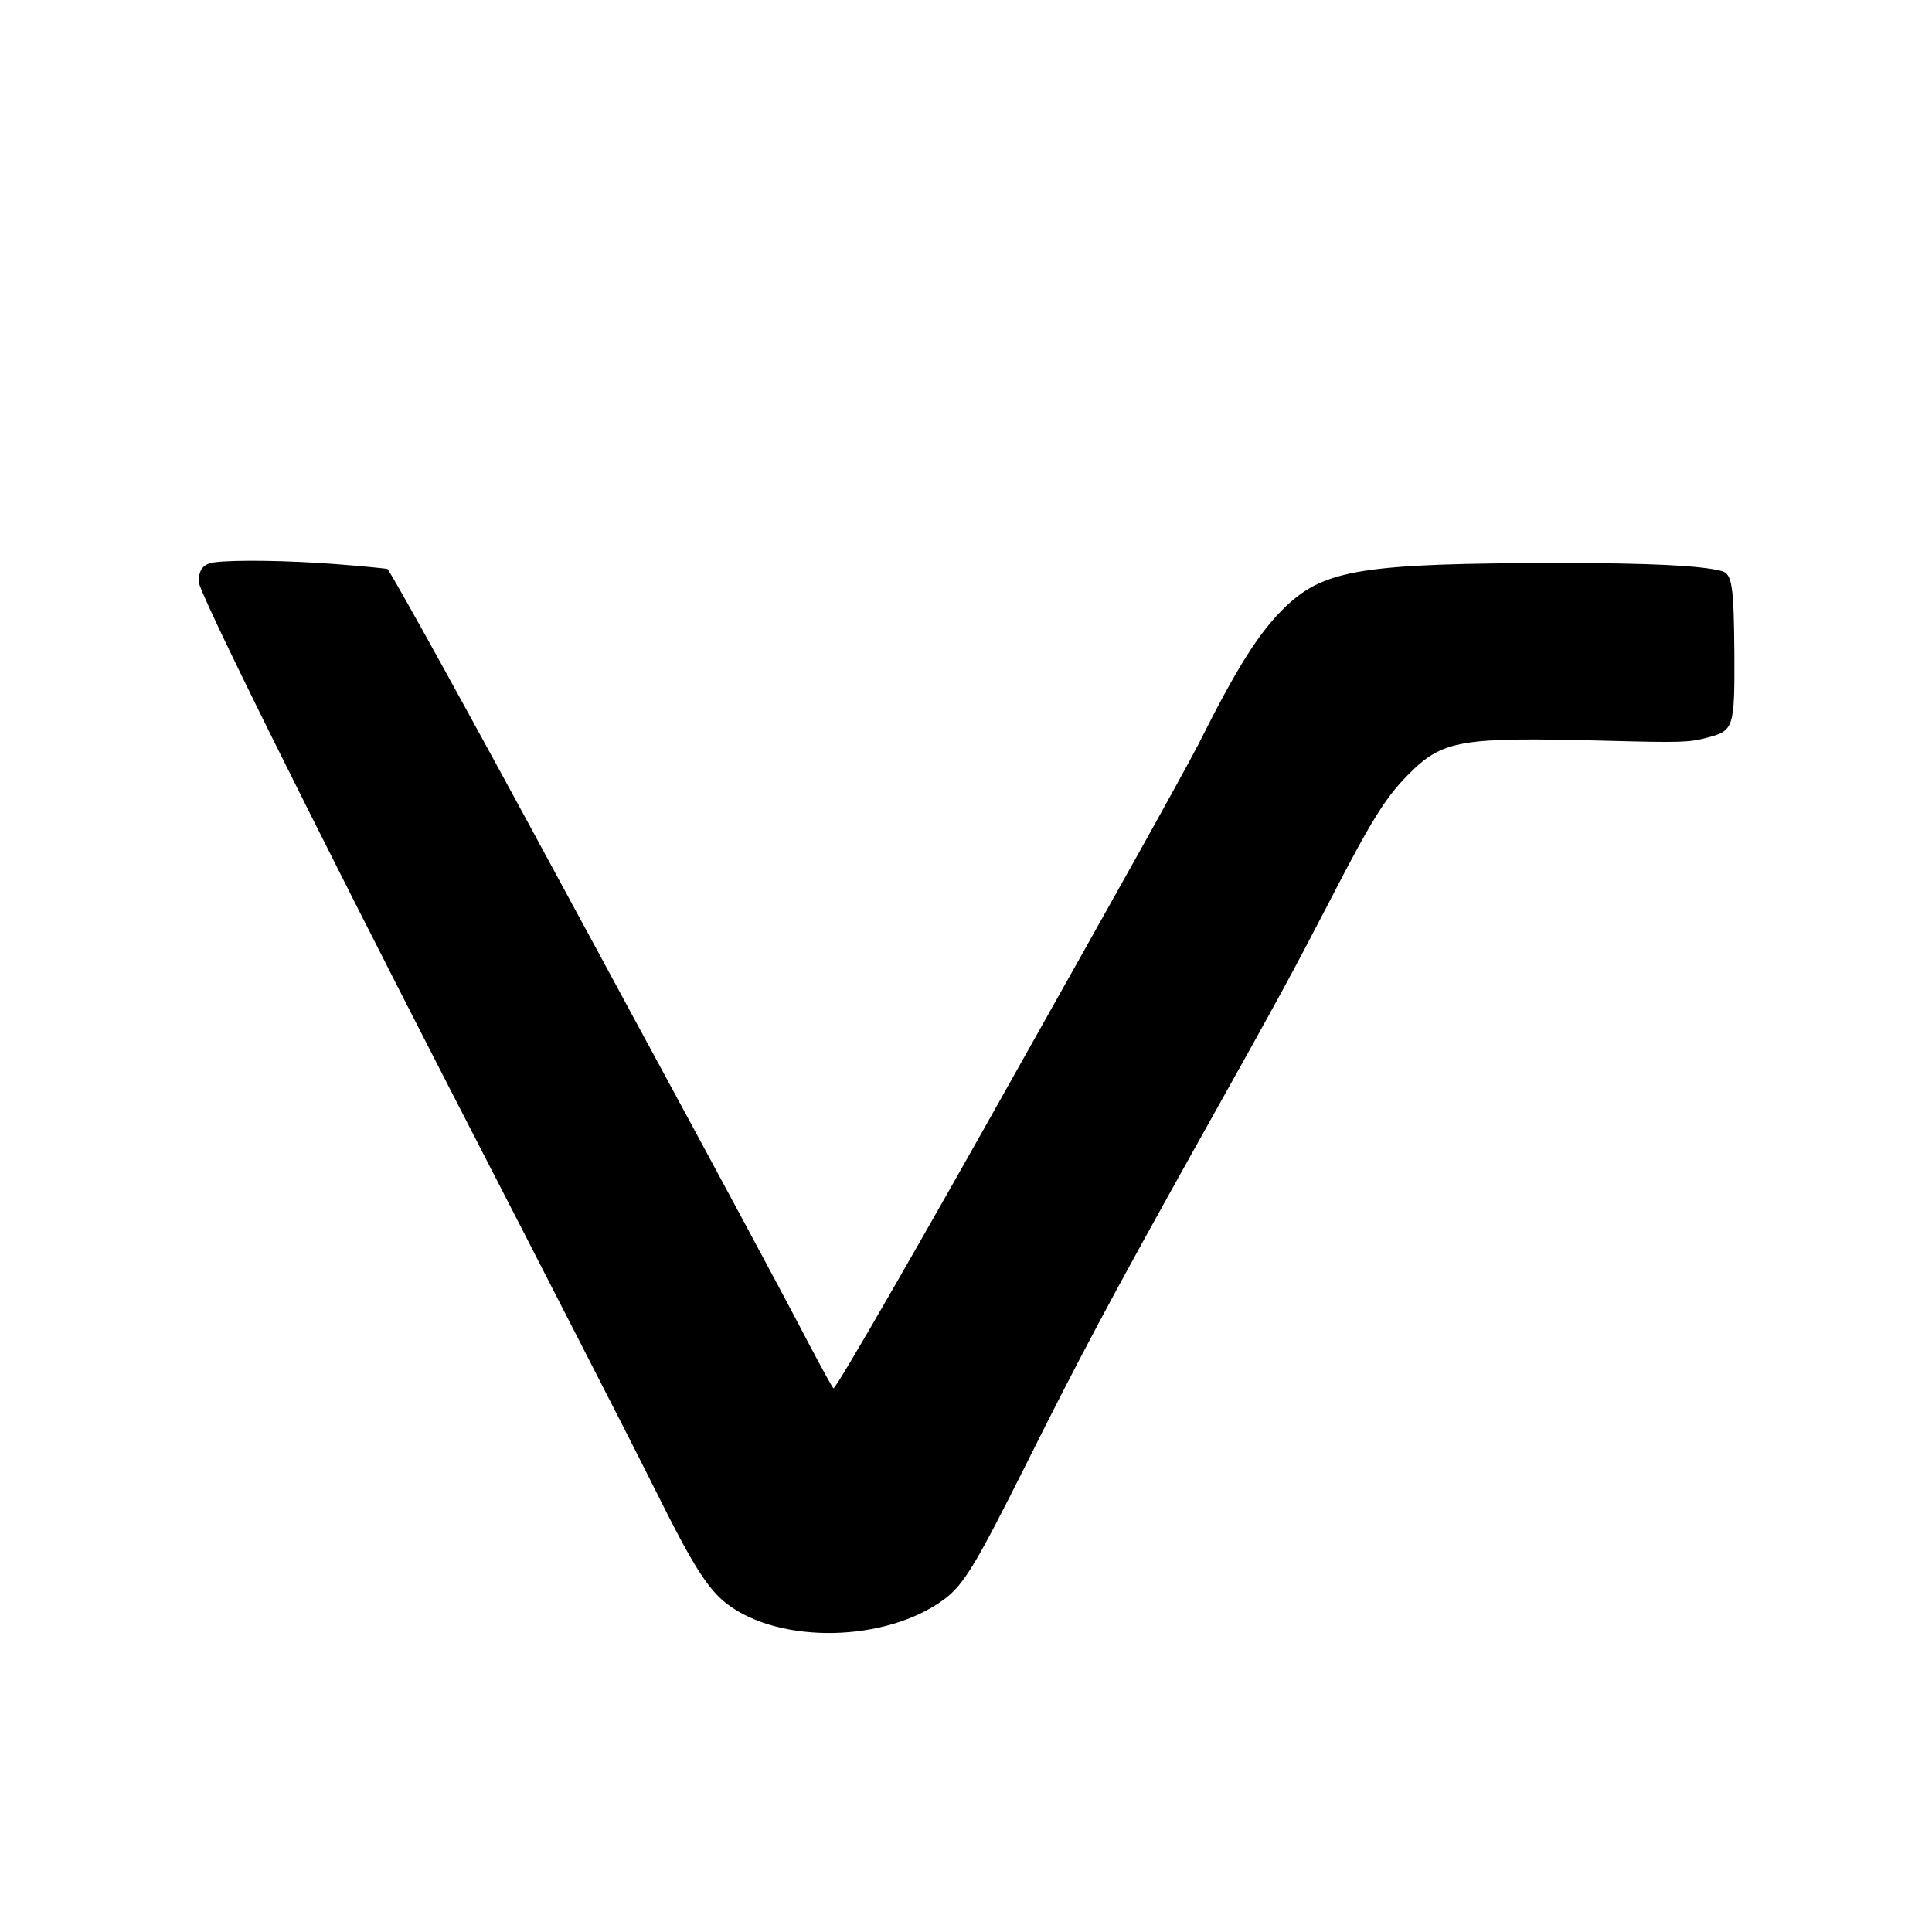 <?xml version="1.0" standalone="no"?>
<!DOCTYPE svg PUBLIC "-//W3C//DTD SVG 20010904//EN"
 "http://www.w3.org/TR/2001/REC-SVG-20010904/DTD/svg10.dtd">
<svg version="1.0" xmlns="http://www.w3.org/2000/svg"
 width="700pt" height="700pt" viewBox="0 0 700 700"
 preserveAspectRatio="xMidYMid meet">
<g transform="translate(0,700) scale(0.1,-0.1)"
fill="#000000" stroke="none">
<path d="M780 4963 c-43 -5 -60 -26 -60 -71 0 -37 402 -848 910 -1837 147
-286 351 -682 452 -880 102 -198 236 -461 298 -585 129 -260 186 -350 255
-402 193 -146 574 -138 784 16 72 53 114 122 296 485 195 391 310 606 600
1126 343 613 361 648 502 919 151 293 203 376 283 457 127 129 188 139 725
125 264 -7 296 -6 359 11 98 25 101 35 100 303 -2 247 -8 291 -46 301 -75 20
-263 29 -591 29 -704 -1 -846 -23 -987 -156 -95 -90 -177 -219 -317 -499 -25
-49 -128 -236 -228 -415 -100 -179 -288 -514 -418 -745 -359 -641 -666 -1174
-677 -1175 -3 0 -45 77 -94 170 -92 177 -344 645 -626 1165 -89 165 -210 388
-268 495 -317 587 -608 1114 -628 1138 -1 2 -85 10 -186 18 -172 13 -359 16
-438 7z"/>
</g>
</svg>
